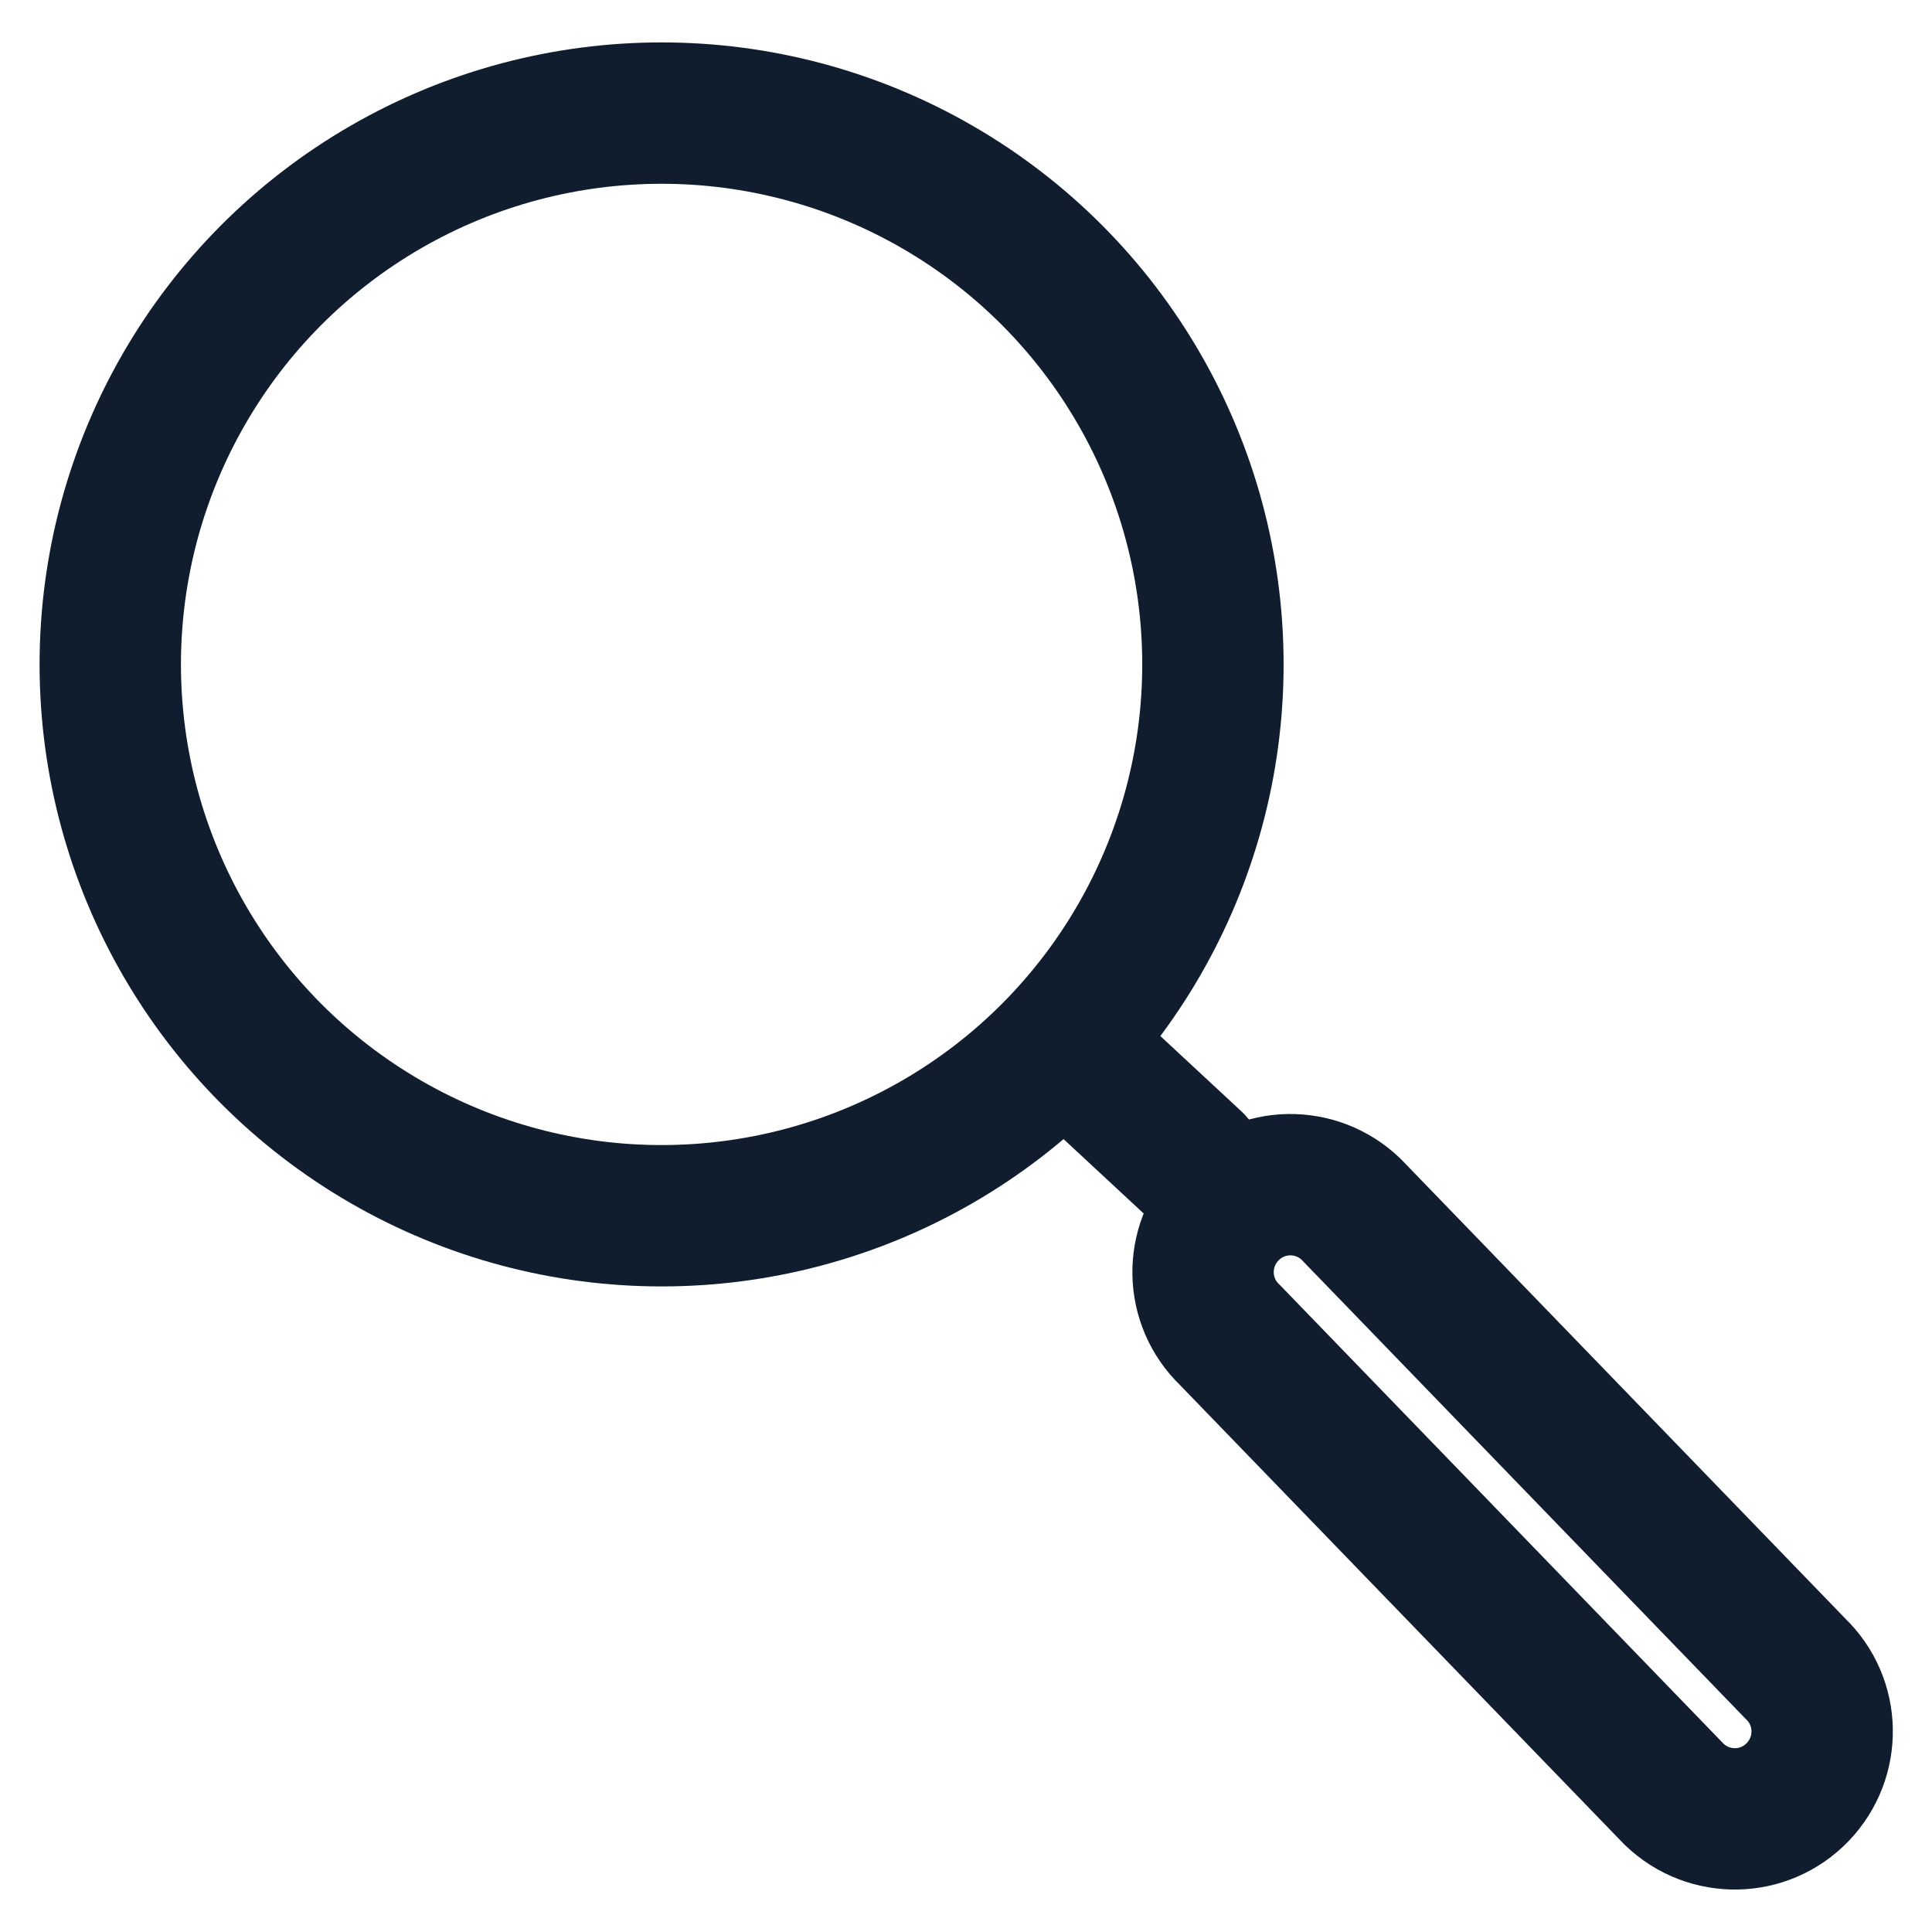 <?xml version="1.0" encoding="UTF-8"?>
<!-- Generator: $$$/GeneralStr/196=Adobe Illustrator 27.6.0, SVG Export Plug-In . SVG Version: 6.00 Build 0)  -->
<svg xmlns="http://www.w3.org/2000/svg" xmlns:xlink="http://www.w3.org/1999/xlink" version="1.1" id="Calque_1" x="0px" y="0px" viewBox="0 0 41 41" style="enable-background:new 0 0 41 41;" xml:space="preserve">
<style type="text/css">
	.st0{fill:none;stroke:#0F1D2E;stroke-width:3;stroke-linecap:round;stroke-linejoin:round;stroke-miterlimit:10;}
</style>
<g>
	<circle class="st0" cx="14.04" cy="14.1" r="11.7"></circle>
	<line class="st0" x1="23.21" y1="22.72" x2="25.32" y2="24.68"></line>
	<path class="st0" d="M38.15,38.03L38.15,38.03c0.71-0.74,0.69-1.91-0.05-2.62l-9.43-9.75c-0.74-0.71-1.91-0.69-2.62,0.05l0,0   c-0.71,0.74-0.69,1.91,0.05,2.62l9.43,9.75C36.27,38.79,37.44,38.77,38.15,38.03z"></path>
</g>
</svg>
